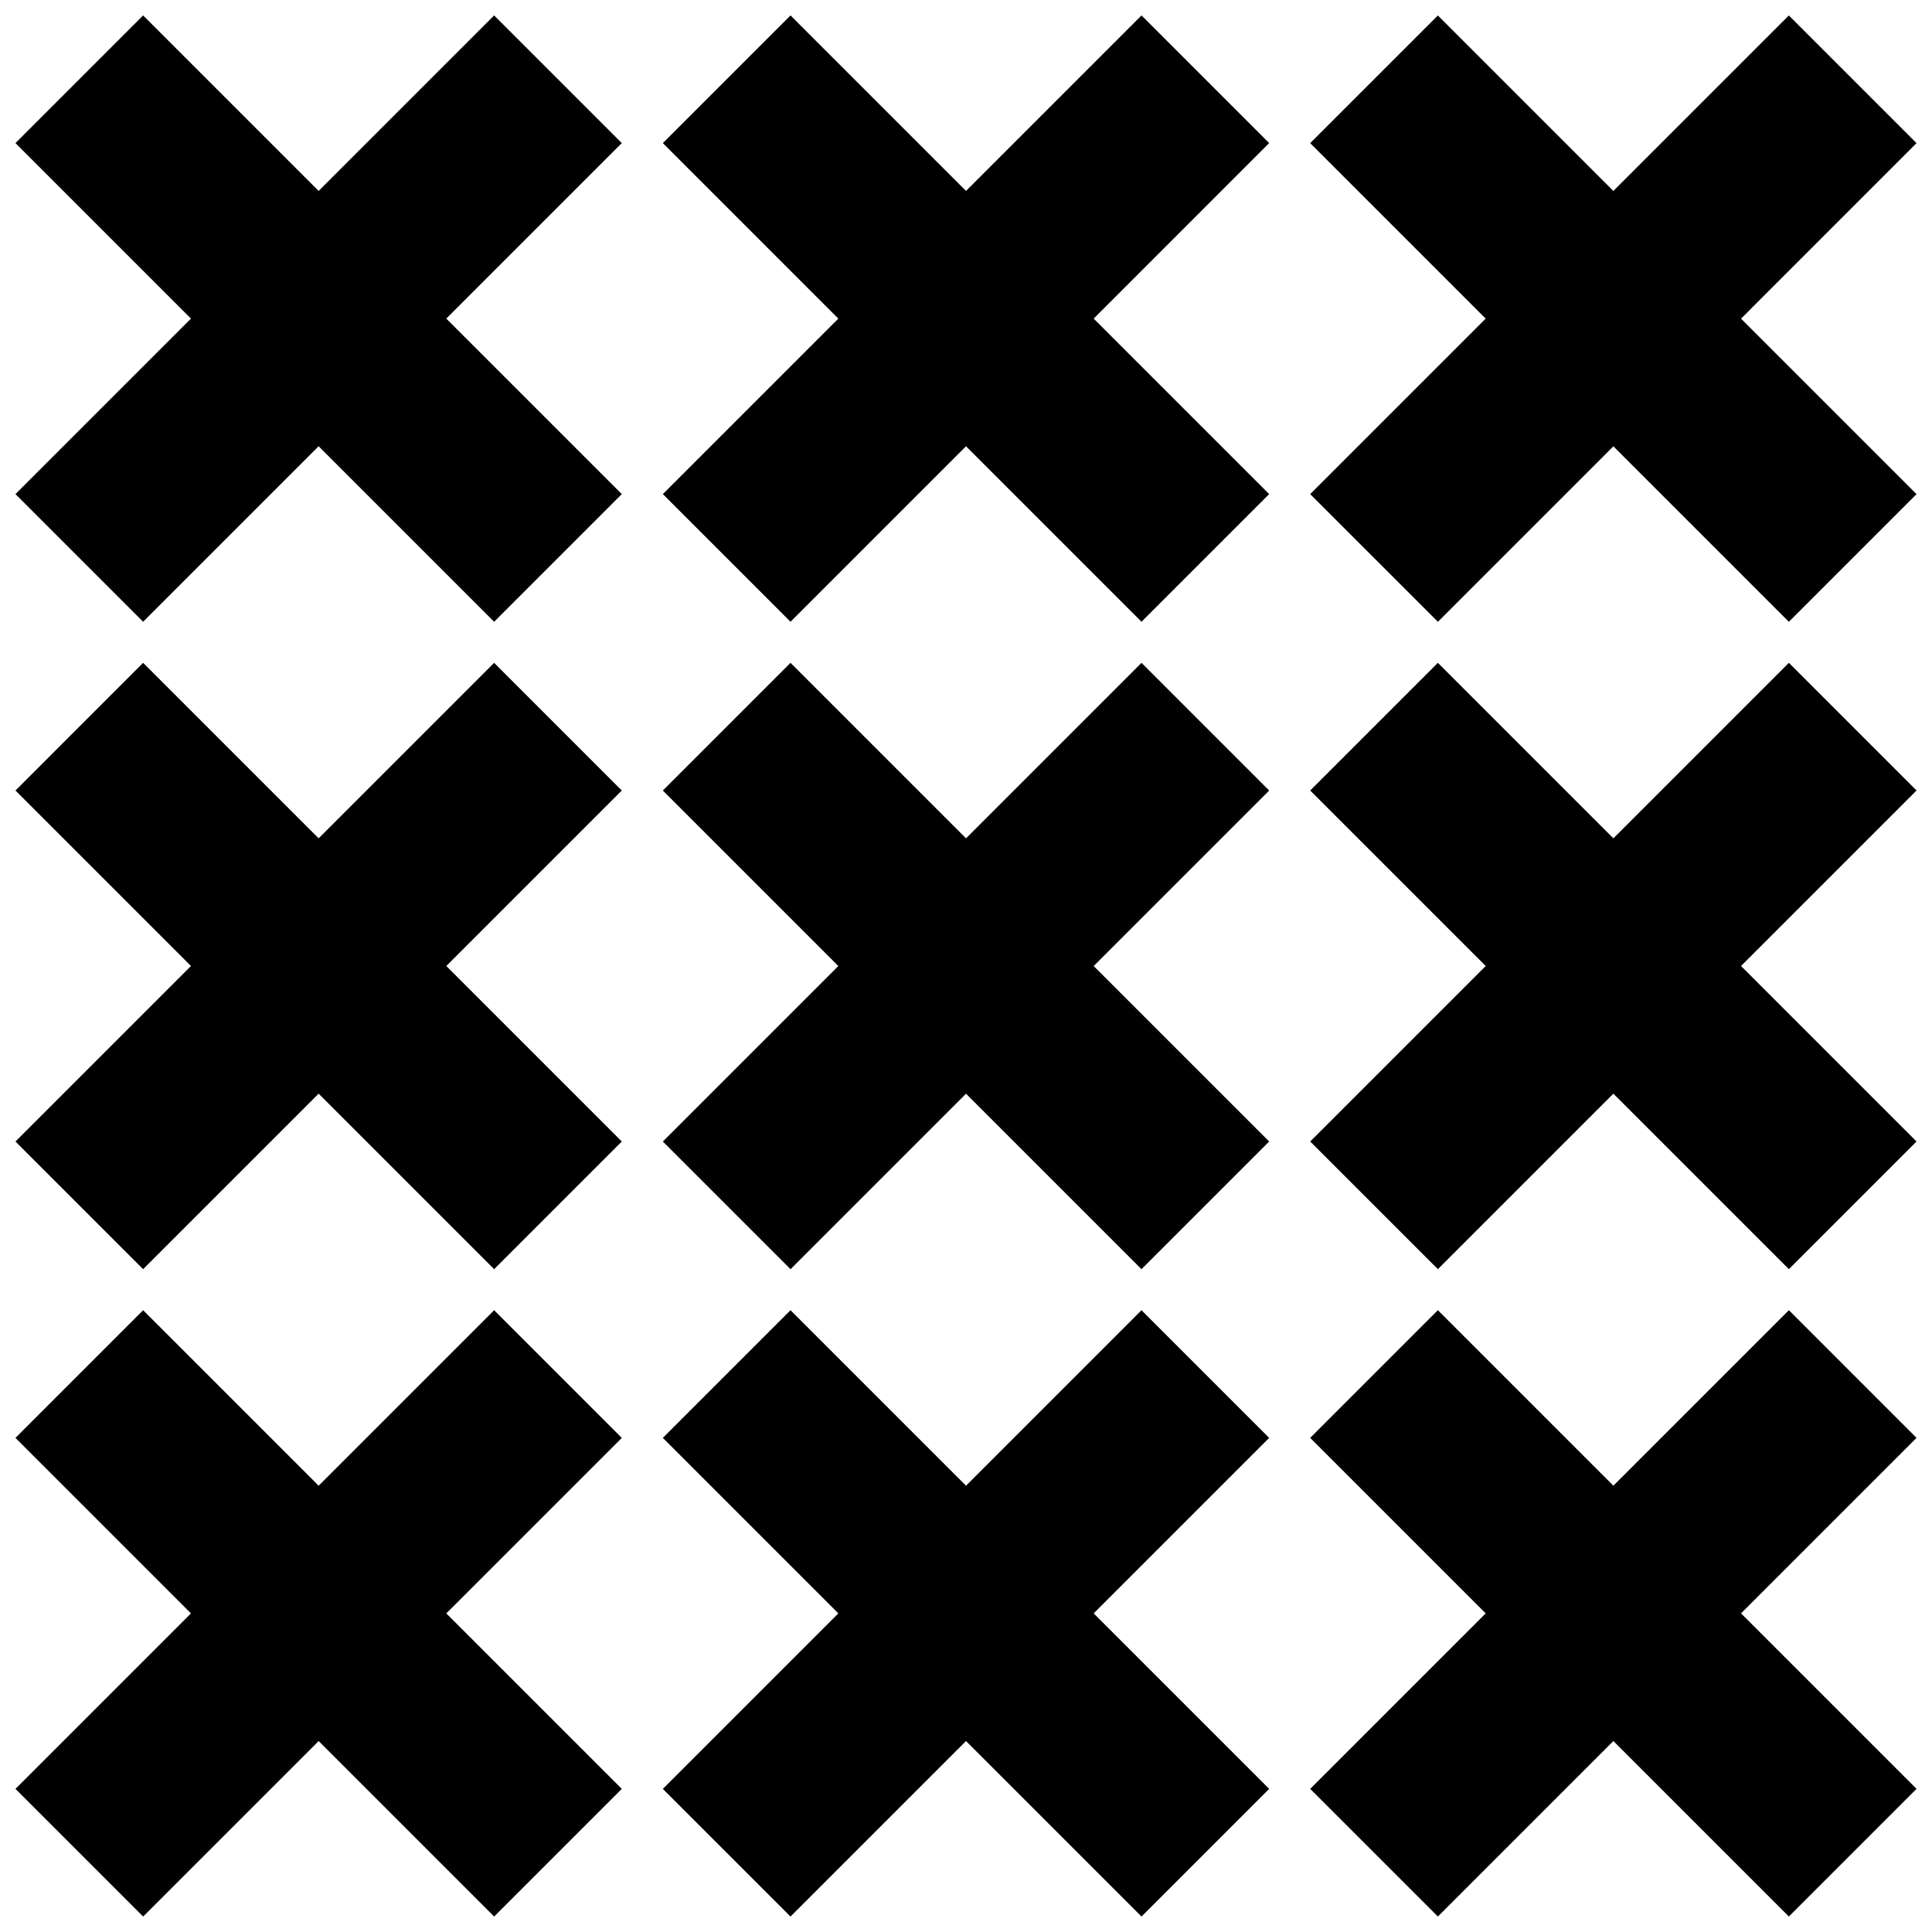 <?xml version="1.0" encoding="UTF-8"?>
<!-- Uploaded to: SVG Repo, www.svgrepo.com, Generator: SVG Repo Mixer Tools -->
<svg width="800px" height="800px" version="1.1" viewBox="144 144 512 512" xmlns="http://www.w3.org/2000/svg">
 <defs>
  <clipPath id="h">
   <path d="m148.09 319h160.91v162h-160.91z"/>
  </clipPath>
  <clipPath id="g">
   <path d="m491 319h160.9v162h-160.9z"/>
  </clipPath>
  <clipPath id="f">
   <path d="m148.09 491h160.91v160.9h-160.91z"/>
  </clipPath>
  <clipPath id="e">
   <path d="m319 491h162v160.9h-162z"/>
  </clipPath>
  <clipPath id="d">
   <path d="m491 491h160.9v160.9h-160.9z"/>
  </clipPath>
  <clipPath id="c">
   <path d="m148.09 148.09h160.91v160.91h-160.91z"/>
  </clipPath>
  <clipPath id="b">
   <path d="m319 148.09h162v160.91h-162z"/>
  </clipPath>
  <clipPath id="a">
   <path d="m491 148.09h160.9v160.91h-160.9z"/>
  </clipPath>
 </defs>
 <g clip-path="url(#h)">
  <path d="m274.95 319.66-46.508 46.508-46.512-46.508-33.832 33.836 46.508 46.508-46.508 46.508 33.832 33.832 46.512-46.508 46.508 46.508 33.832-33.832-46.508-46.508 46.508-46.508z"/>
 </g>
 <path d="m446.51 319.66-46.508 46.508-46.508-46.508-33.836 33.836 46.508 46.508-46.508 46.508 33.836 33.832 46.508-46.508 46.508 46.508 33.832-33.832-46.508-46.508 46.508-46.508z"/>
 <g clip-path="url(#g)">
  <path d="m651.9 353.49-33.832-33.836-46.508 46.508-46.508-46.508-33.836 33.836 46.508 46.508-46.508 46.508 33.836 33.832 46.508-46.508 46.508 46.508 33.832-33.832-46.508-46.508z"/>
 </g>
 <g clip-path="url(#f)">
  <path d="m274.95 491.22-46.508 46.508-46.512-46.508-33.832 33.836 46.508 46.508-46.508 46.508 33.832 33.832 46.512-46.508 46.508 46.508 33.832-33.832-46.508-46.508 46.508-46.508z"/>
 </g>
 <g clip-path="url(#e)">
  <path d="m446.51 491.22-46.508 46.508-46.508-46.508-33.836 33.836 46.508 46.508-46.508 46.508 33.836 33.832 46.508-46.508 46.508 46.508 33.832-33.832-46.508-46.508 46.508-46.508z"/>
 </g>
 <g clip-path="url(#d)">
  <path d="m651.9 525.05-33.832-33.836-46.508 46.508-46.508-46.508-33.836 33.836 46.508 46.508-46.508 46.508 33.836 33.832 46.508-46.508 46.508 46.508 33.832-33.832-46.508-46.508z"/>
 </g>
 <g clip-path="url(#c)">
  <path d="m274.95 148.09-46.508 46.508-46.512-46.508-33.832 33.832 46.508 46.512-46.508 46.508 33.832 33.832 46.512-46.508 46.508 46.508 33.832-33.832-46.508-46.508 46.508-46.512z"/>
 </g>
 <g clip-path="url(#b)">
  <path d="m446.51 148.09-46.508 46.508-46.508-46.508-33.836 33.832 46.508 46.512-46.508 46.508 33.836 33.832 46.508-46.508 46.508 46.508 33.832-33.832-46.508-46.508 46.508-46.512z"/>
 </g>
 <g clip-path="url(#a)">
  <path d="m651.9 181.93-33.832-33.832-46.508 46.508-46.508-46.508-33.836 33.832 46.508 46.512-46.508 46.508 33.836 33.832 46.508-46.508 46.508 46.508 33.832-33.832-46.508-46.508z"/>
 </g>
</svg>